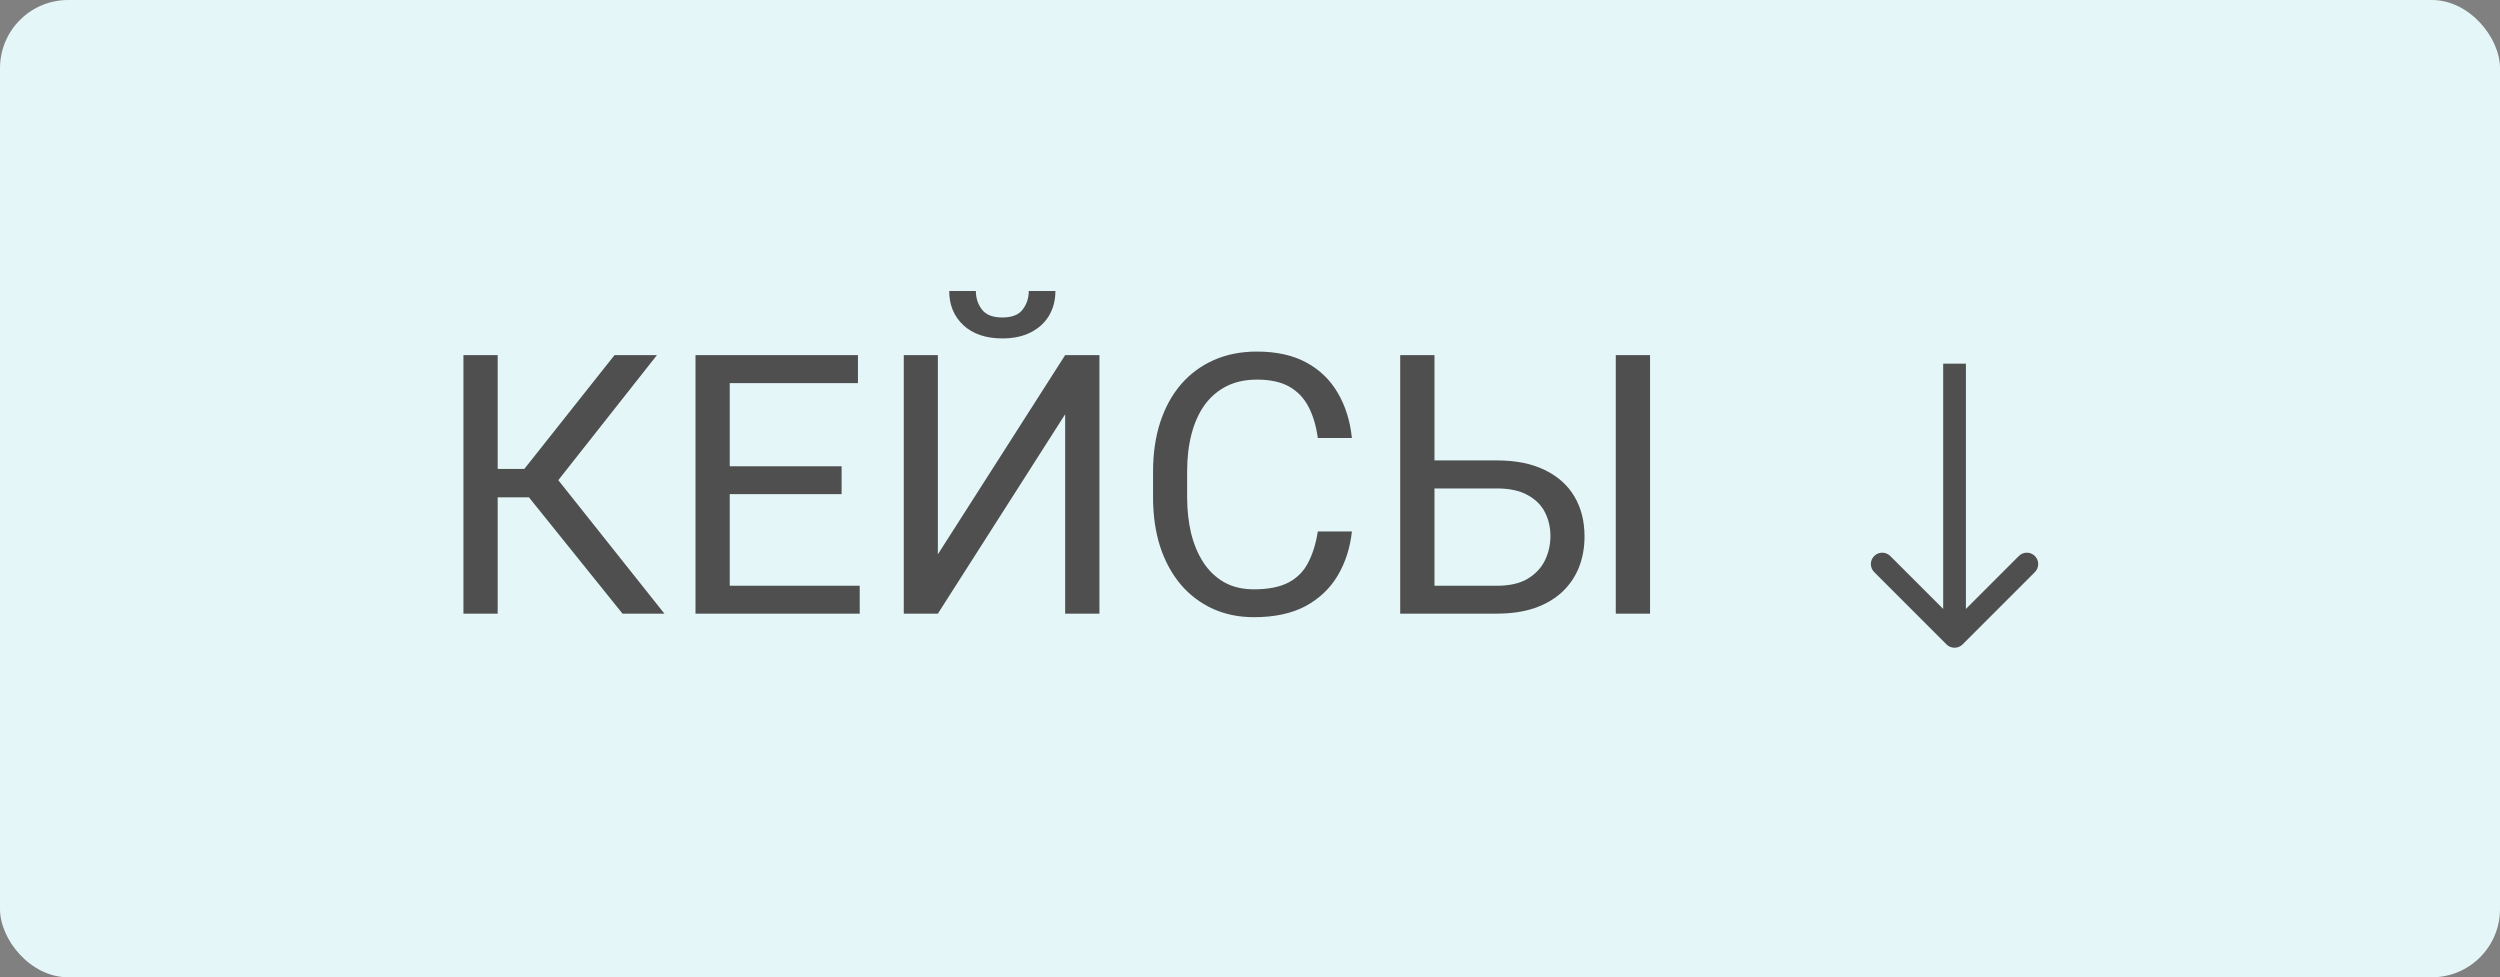 <?xml version="1.0" encoding="UTF-8"?> <svg xmlns="http://www.w3.org/2000/svg" width="110" height="43" viewBox="0 0 110 43" fill="none"><rect x="0" y="0" width="110" height="43" fill="#808080" stroke="none"/> <rect width="110" height="43" rx="3" fill="#E4F6F8"></rect> <path d="M21.898 15.625V27H20.391V15.625H21.898ZM28.906 15.625L23.969 21.883H21.297L21.062 20.633H23.07L27.039 15.625H28.906ZM27.391 27L23.117 21.688L23.961 20.367L29.234 27H27.391ZM37.828 25.773V27H31.805V25.773H37.828ZM32.109 15.625V27H30.602V15.625H32.109ZM37.031 20.516V21.742H31.805V20.516H37.031ZM37.75 15.625V16.859H31.805V15.625H37.75ZM41.266 24.391L46.867 15.625H48.375V27H46.867V18.227L41.266 27H39.766V15.625H41.266V24.391ZM45.266 12.805H46.438C46.438 13.211 46.344 13.573 46.156 13.891C45.969 14.203 45.7 14.448 45.352 14.625C45.003 14.802 44.589 14.891 44.109 14.891C43.385 14.891 42.812 14.698 42.391 14.312C41.974 13.922 41.766 13.419 41.766 12.805H42.938C42.938 13.112 43.026 13.383 43.203 13.617C43.38 13.852 43.682 13.969 44.109 13.969C44.526 13.969 44.823 13.852 45 13.617C45.177 13.383 45.266 13.112 45.266 12.805ZM57.984 23.383H59.484C59.406 24.102 59.2 24.745 58.867 25.312C58.534 25.88 58.062 26.331 57.453 26.664C56.844 26.992 56.083 27.156 55.172 27.156C54.505 27.156 53.898 27.031 53.352 26.781C52.81 26.531 52.344 26.177 51.953 25.719C51.562 25.255 51.26 24.701 51.047 24.055C50.839 23.404 50.734 22.68 50.734 21.883V20.75C50.734 19.953 50.839 19.232 51.047 18.586C51.26 17.935 51.565 17.378 51.961 16.914C52.362 16.451 52.844 16.094 53.406 15.844C53.969 15.594 54.602 15.469 55.305 15.469C56.164 15.469 56.891 15.63 57.484 15.953C58.078 16.276 58.539 16.724 58.867 17.297C59.2 17.865 59.406 18.523 59.484 19.273H57.984C57.911 18.742 57.776 18.287 57.578 17.906C57.38 17.521 57.099 17.224 56.734 17.016C56.37 16.807 55.893 16.703 55.305 16.703C54.8 16.703 54.354 16.799 53.969 16.992C53.589 17.185 53.268 17.458 53.008 17.812C52.753 18.167 52.56 18.591 52.43 19.086C52.3 19.581 52.234 20.13 52.234 20.734V21.883C52.234 22.44 52.292 22.963 52.406 23.453C52.526 23.943 52.706 24.372 52.945 24.742C53.185 25.112 53.49 25.404 53.859 25.617C54.229 25.826 54.667 25.93 55.172 25.93C55.812 25.93 56.323 25.828 56.703 25.625C57.083 25.422 57.37 25.13 57.562 24.75C57.76 24.37 57.901 23.914 57.984 23.383ZM62.758 20.258H65.859C66.693 20.258 67.396 20.398 67.969 20.68C68.542 20.956 68.977 21.344 69.273 21.844C69.57 22.344 69.719 22.93 69.719 23.602C69.719 24.102 69.635 24.56 69.469 24.977C69.302 25.388 69.055 25.747 68.727 26.055C68.398 26.357 67.995 26.591 67.516 26.758C67.037 26.919 66.484 27 65.859 27H61.609V15.625H63.117V25.773H65.859C66.417 25.773 66.867 25.672 67.211 25.469C67.56 25.26 67.815 24.99 67.977 24.656C68.138 24.323 68.219 23.966 68.219 23.586C68.219 23.206 68.138 22.857 67.977 22.539C67.815 22.221 67.56 21.969 67.211 21.781C66.867 21.588 66.417 21.492 65.859 21.492H62.758V20.258ZM72.602 15.625V27H71.094V15.625H72.602Z" fill="#4F4F4F"></path> <path d="M85.646 28.354C85.842 28.549 86.158 28.549 86.354 28.354L89.535 25.172C89.731 24.976 89.731 24.66 89.535 24.465C89.34 24.269 89.024 24.269 88.828 24.465L86 27.293L83.172 24.465C82.976 24.269 82.66 24.269 82.465 24.465C82.269 24.66 82.269 24.976 82.465 25.172L85.646 28.354ZM85.5 16L85.5 28L86.5 28L86.5 16L85.5 16Z" fill="#4F4F4F"></path> </svg> 